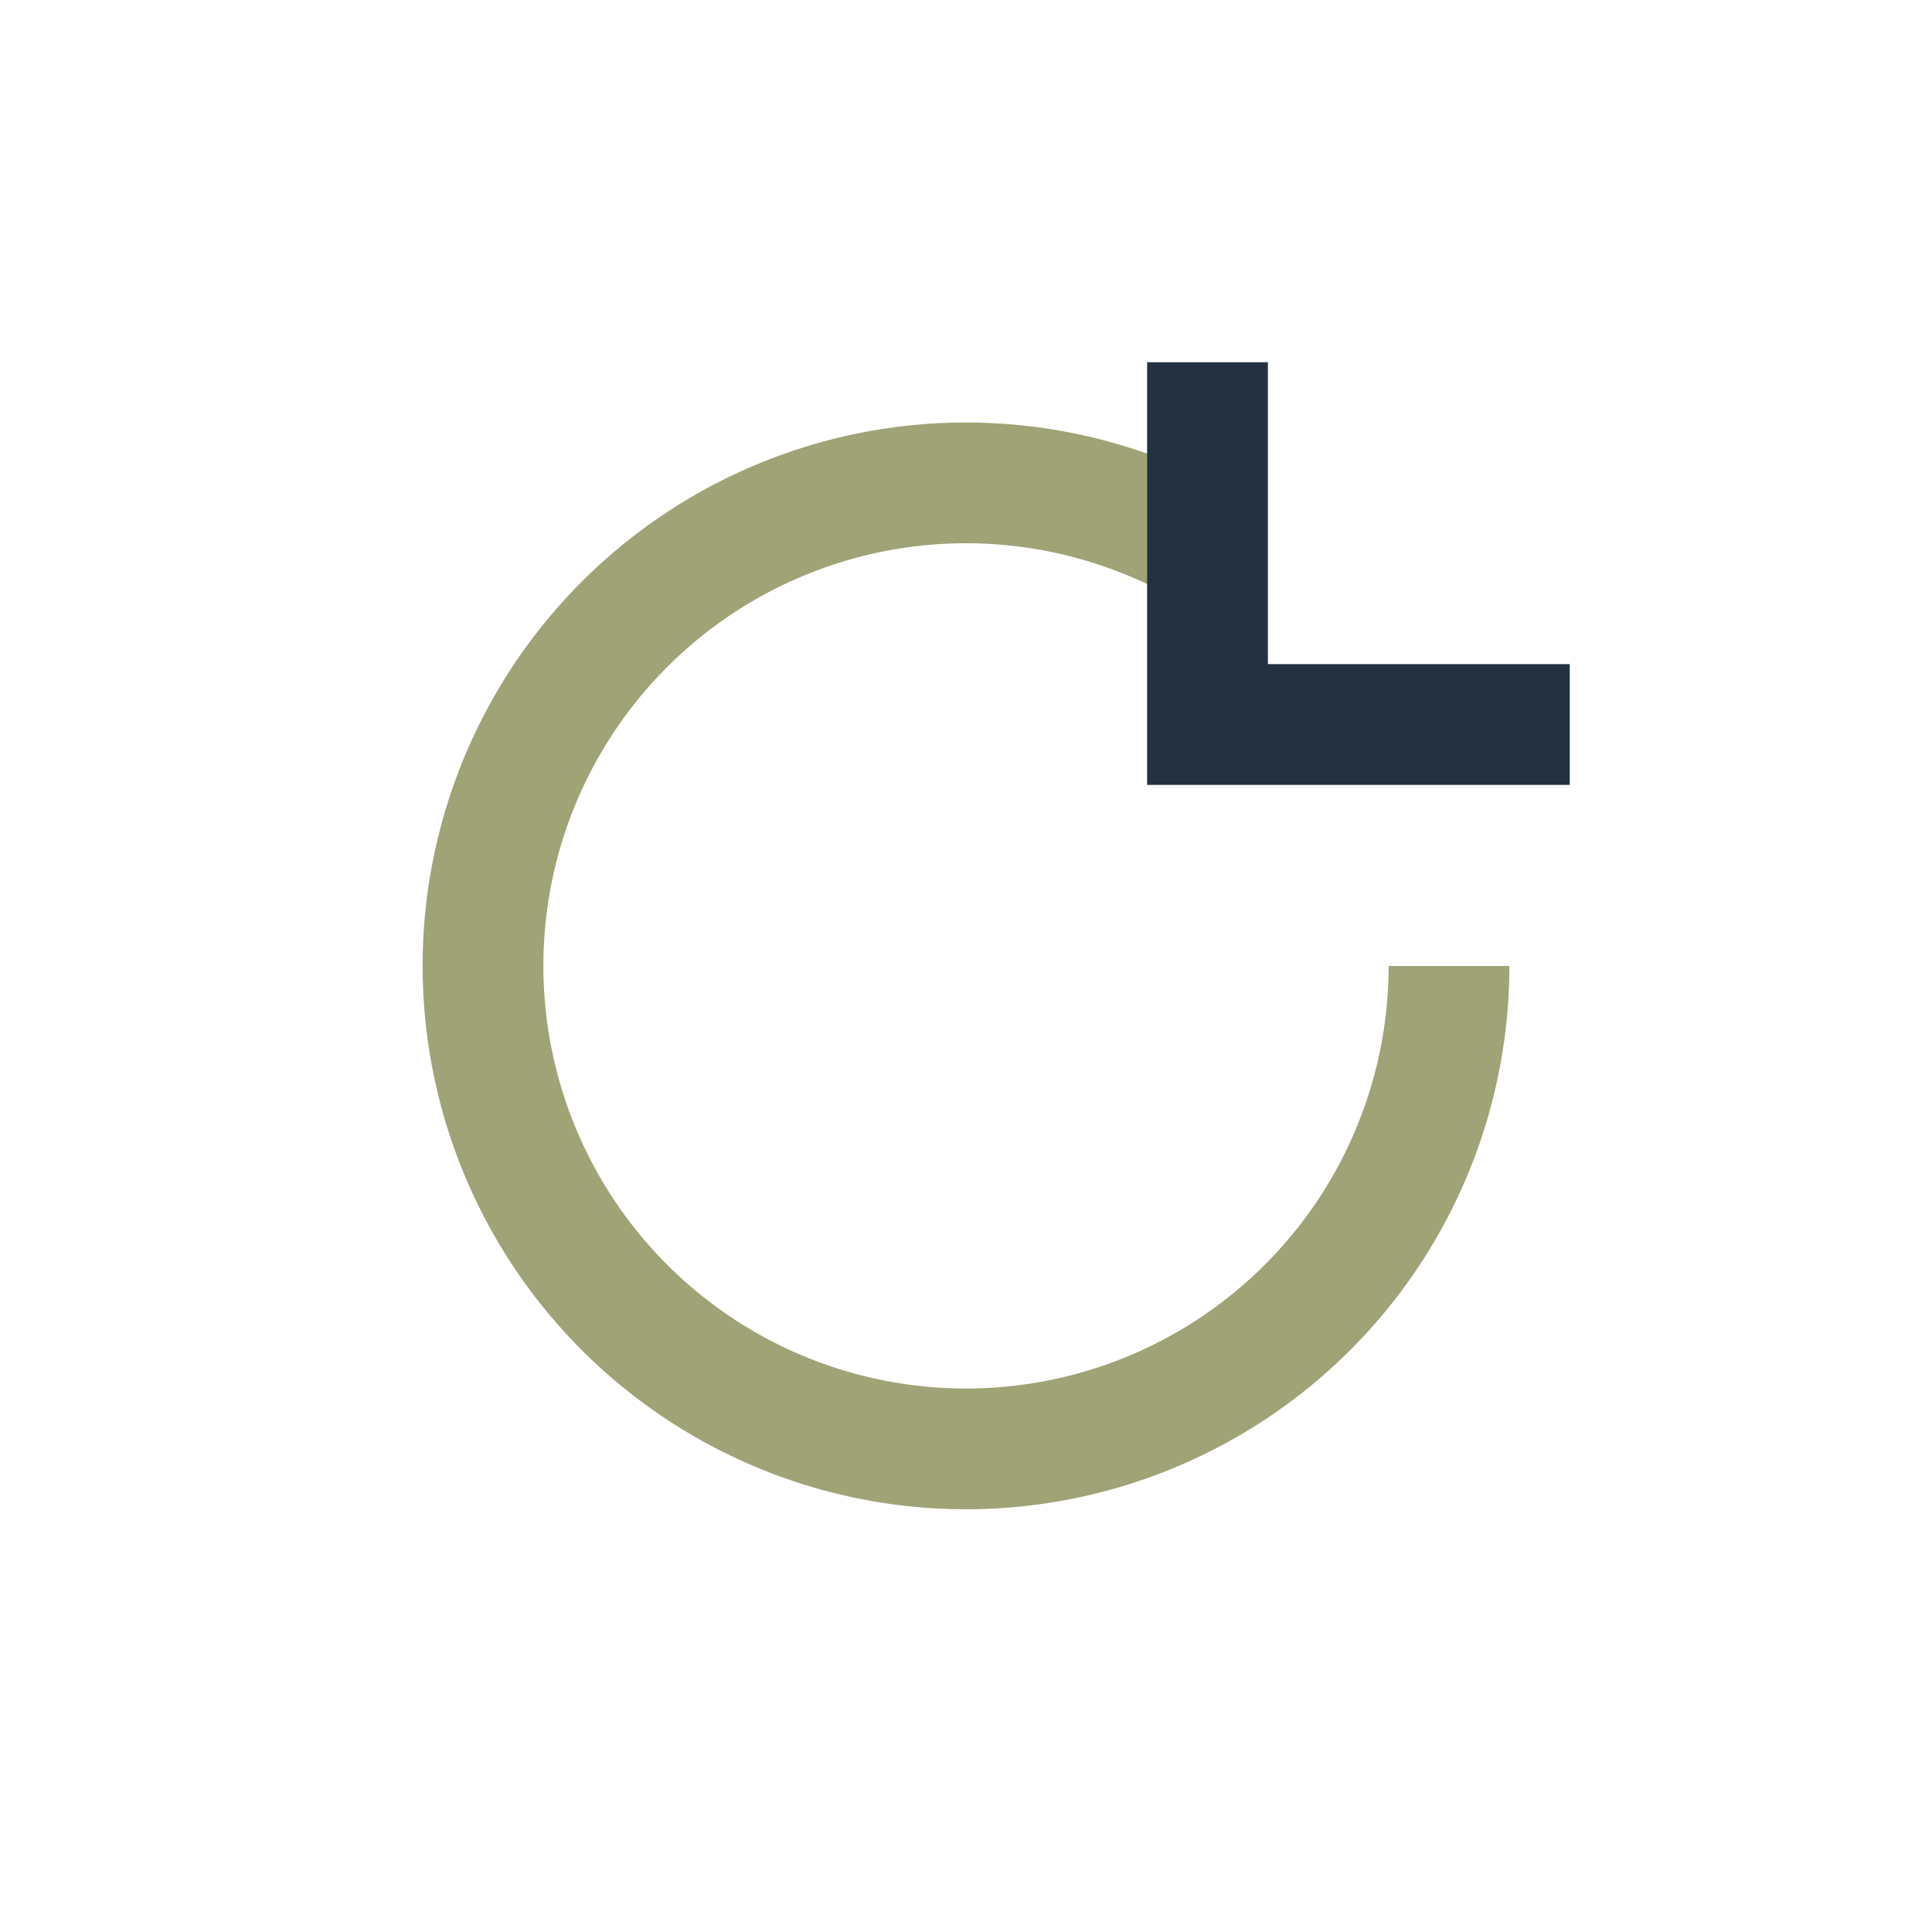 <?xml version="1.0" encoding="UTF-8"?>
<svg xmlns="http://www.w3.org/2000/svg" width="32" height="32" viewBox="0 0 32 32"><path d="M24 16a8 8 0 1 1-4-6.93" fill="none" stroke="#9FA376" stroke-width="2"/><path d="M20 6v6h6" fill="none" stroke="#233140" stroke-width="2"/></svg>